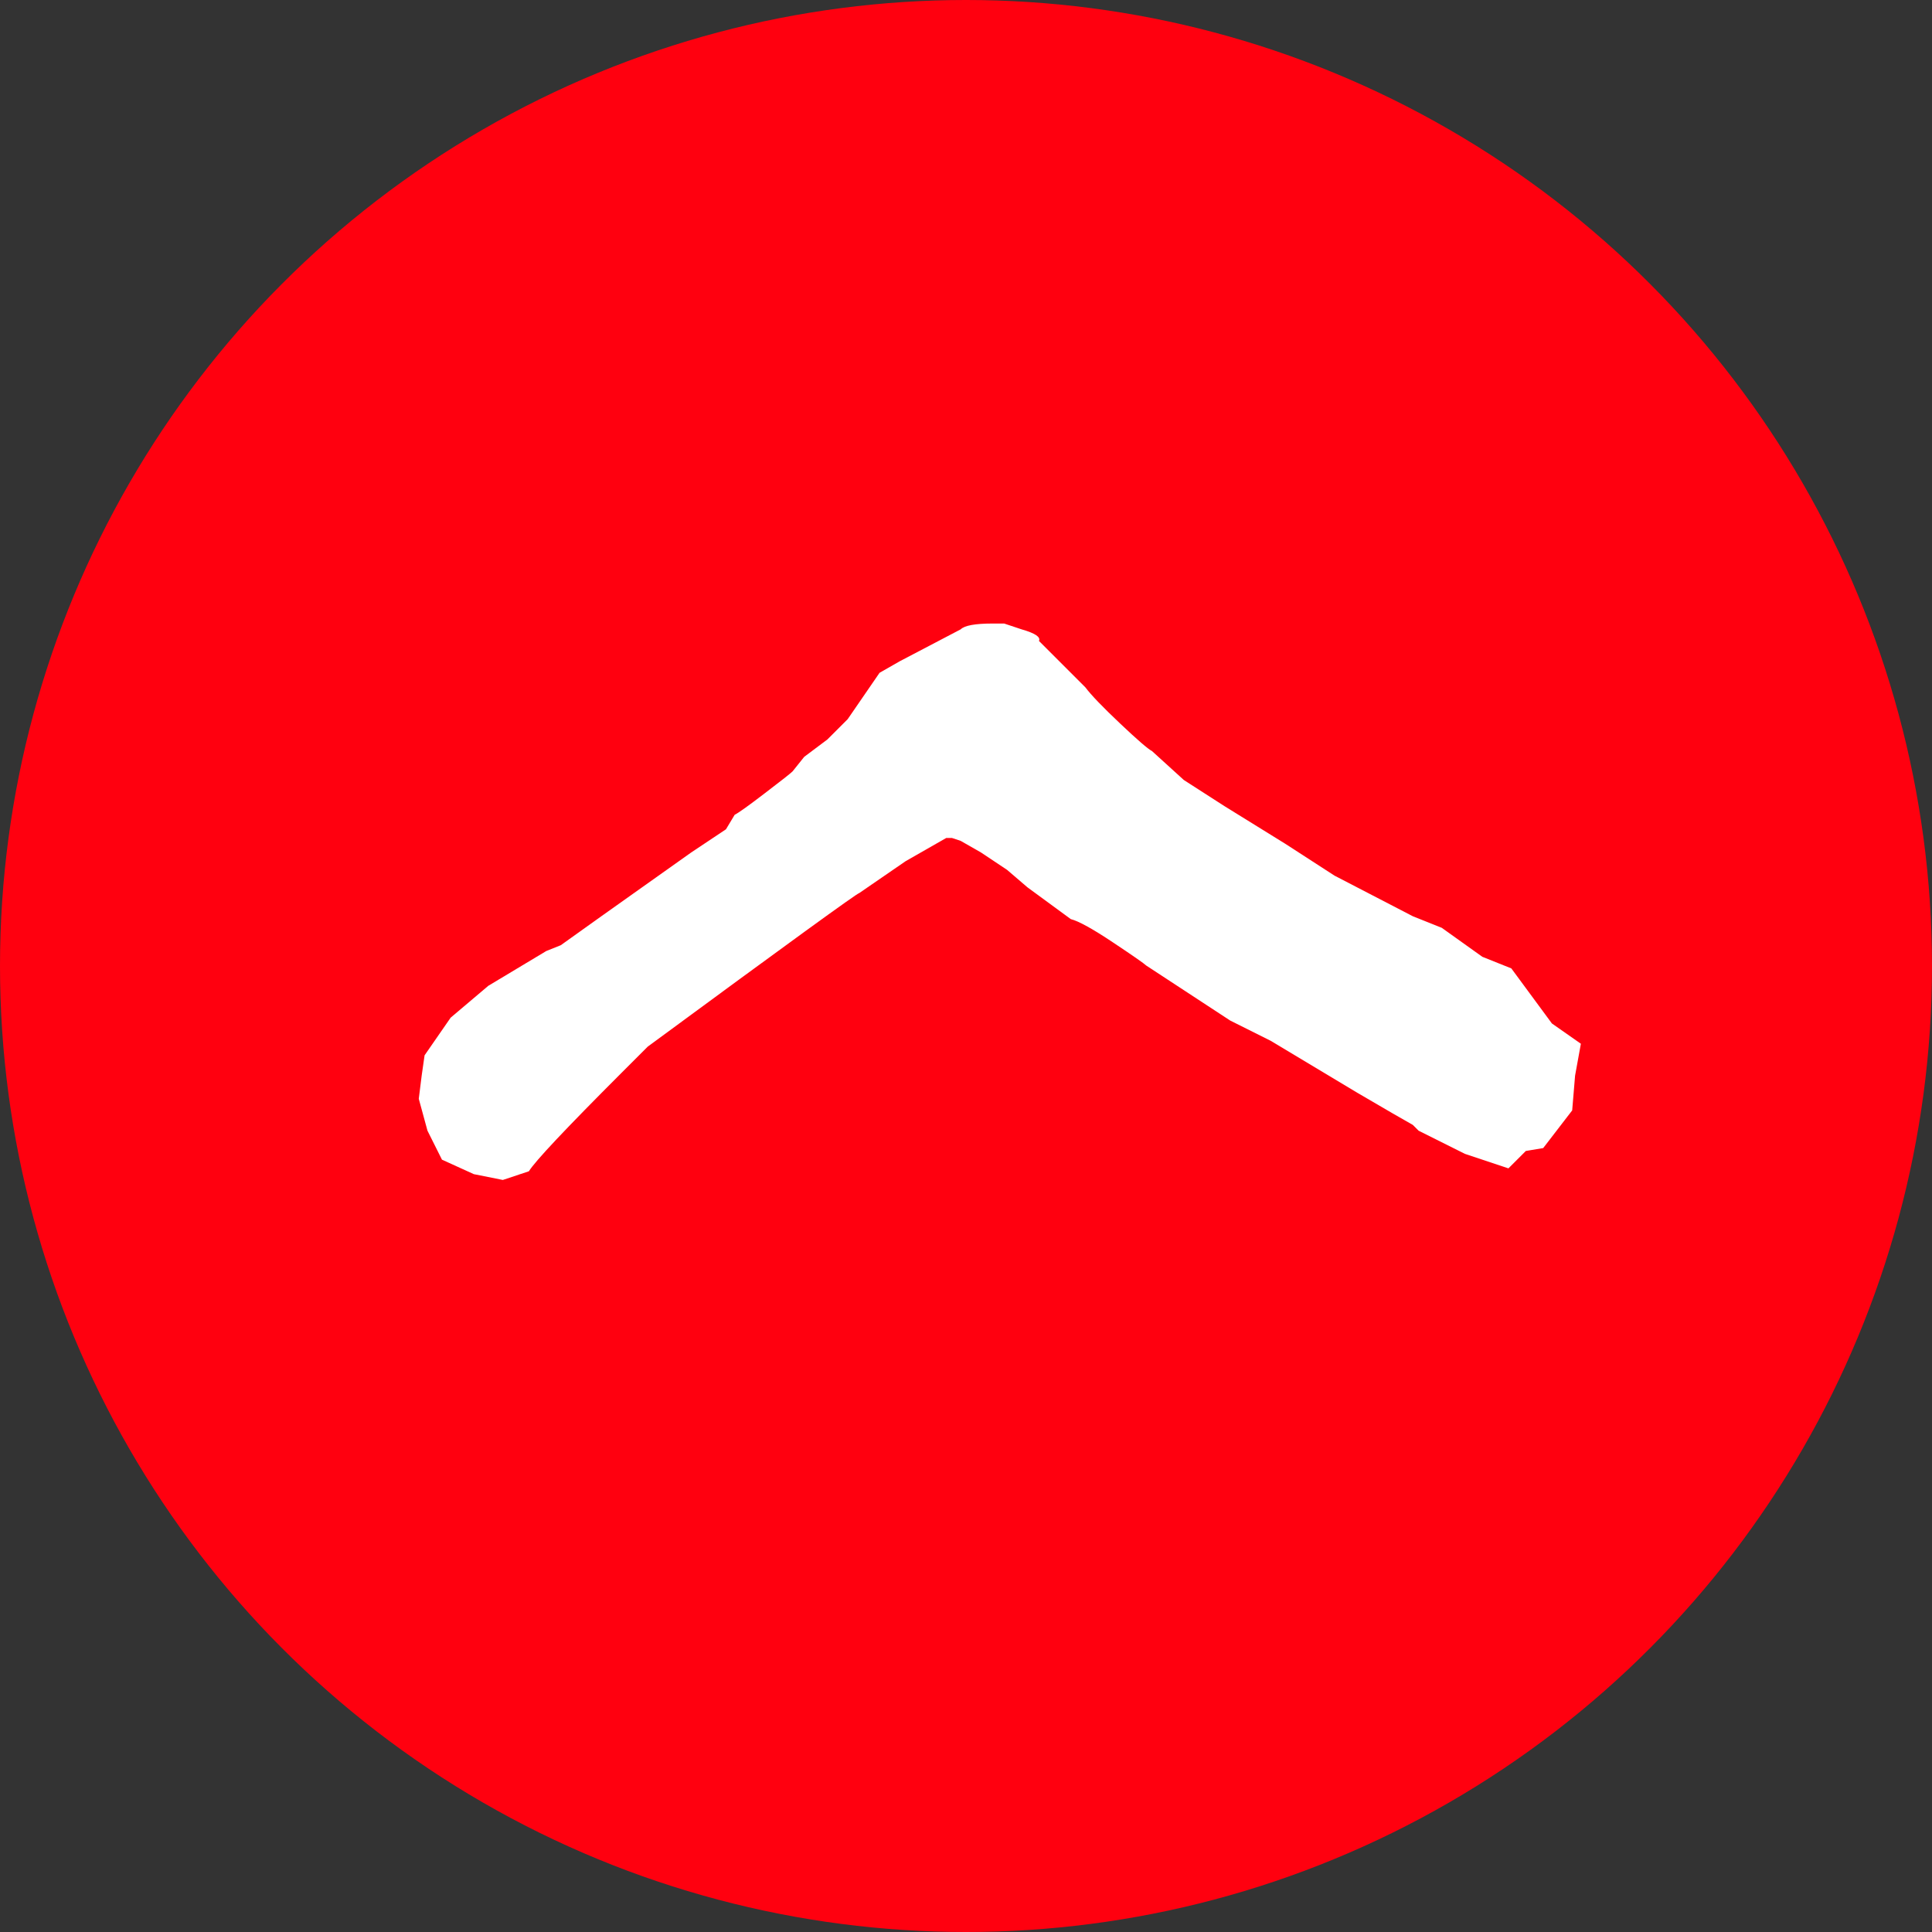 <svg xmlns="http://www.w3.org/2000/svg" width="50" height="50" viewBox="0 0 50 50">
  <rect x="0" y="0" width="50" height="50" fill="#333333" stroke="none"/>
  <g fill="none" fill-rule="evenodd">
    <circle cx="25" cy="25" r="25" fill="#FF000F"/>
    <path fill="#FFFFFF" fill-rule="nonzero" d="M22.2,38.375 L22.725,37.625 L24.15,36.575 L24.45,35.825 L25.2,34.775 L25.5,34.025 L26.55,32 L27.375,30.725 L28.35,29.15 L29.025,28.1 L29.775,27.275 C29.825,27.175 30.062,26.9 30.488,26.45 C30.913,26 31.225,25.7 31.425,25.55 L32.625,24.35 C32.725,24.4 32.825,24.25 32.925,23.9 L33.075,23.45 L33.075,23.15 C33.075,22.7 33.025,22.425 32.925,22.325 L32.1,20.75 L31.8,20.225 L30.6,19.4 L30.075,18.875 L29.625,18.275 L29.25,17.975 C29.2,17.925 29.012,17.688 28.688,17.262 C28.363,16.838 28.175,16.575 28.125,16.475 L27.75,16.25 L27.15,15.35 L25.5,13.025 L24.75,11.975 L24.6,11.6 L23.7,10.1 L22.875,9.125 L21.9,8.45 L21.375,8.375 L20.775,8.3 L19.95,8.525 L19.2,8.9 L18.825,9.725 L18.675,10.475 L18.9,11.15 C19.15,11.3 20,12.1 21.45,13.55 L22.125,14.225 C24.775,17.825 26.1,19.65 26.1,19.7 L26.925,20.9 L27.525,21.95 L27.525,22.1 L27.45,22.325 L27.15,22.85 L26.7,23.525 L26.25,24.05 L25.425,25.175 C25.375,25.375 25.175,25.738 24.825,26.262 C24.475,26.788 24.275,27.075 24.225,27.125 L22.8,29.3 L22.275,30.35 L20.925,32.6 L20.4,33.5 L20.1,34.025 L19.95,34.175 L19.35,35.375 L18.975,36.5 L19.425,36.95 L19.5,37.4 L20.475,38.15 L21.375,38.225 L22.2,38.375 Z" transform="rotate(-90 25.875 23.337)"/>
  </g>
</svg>
